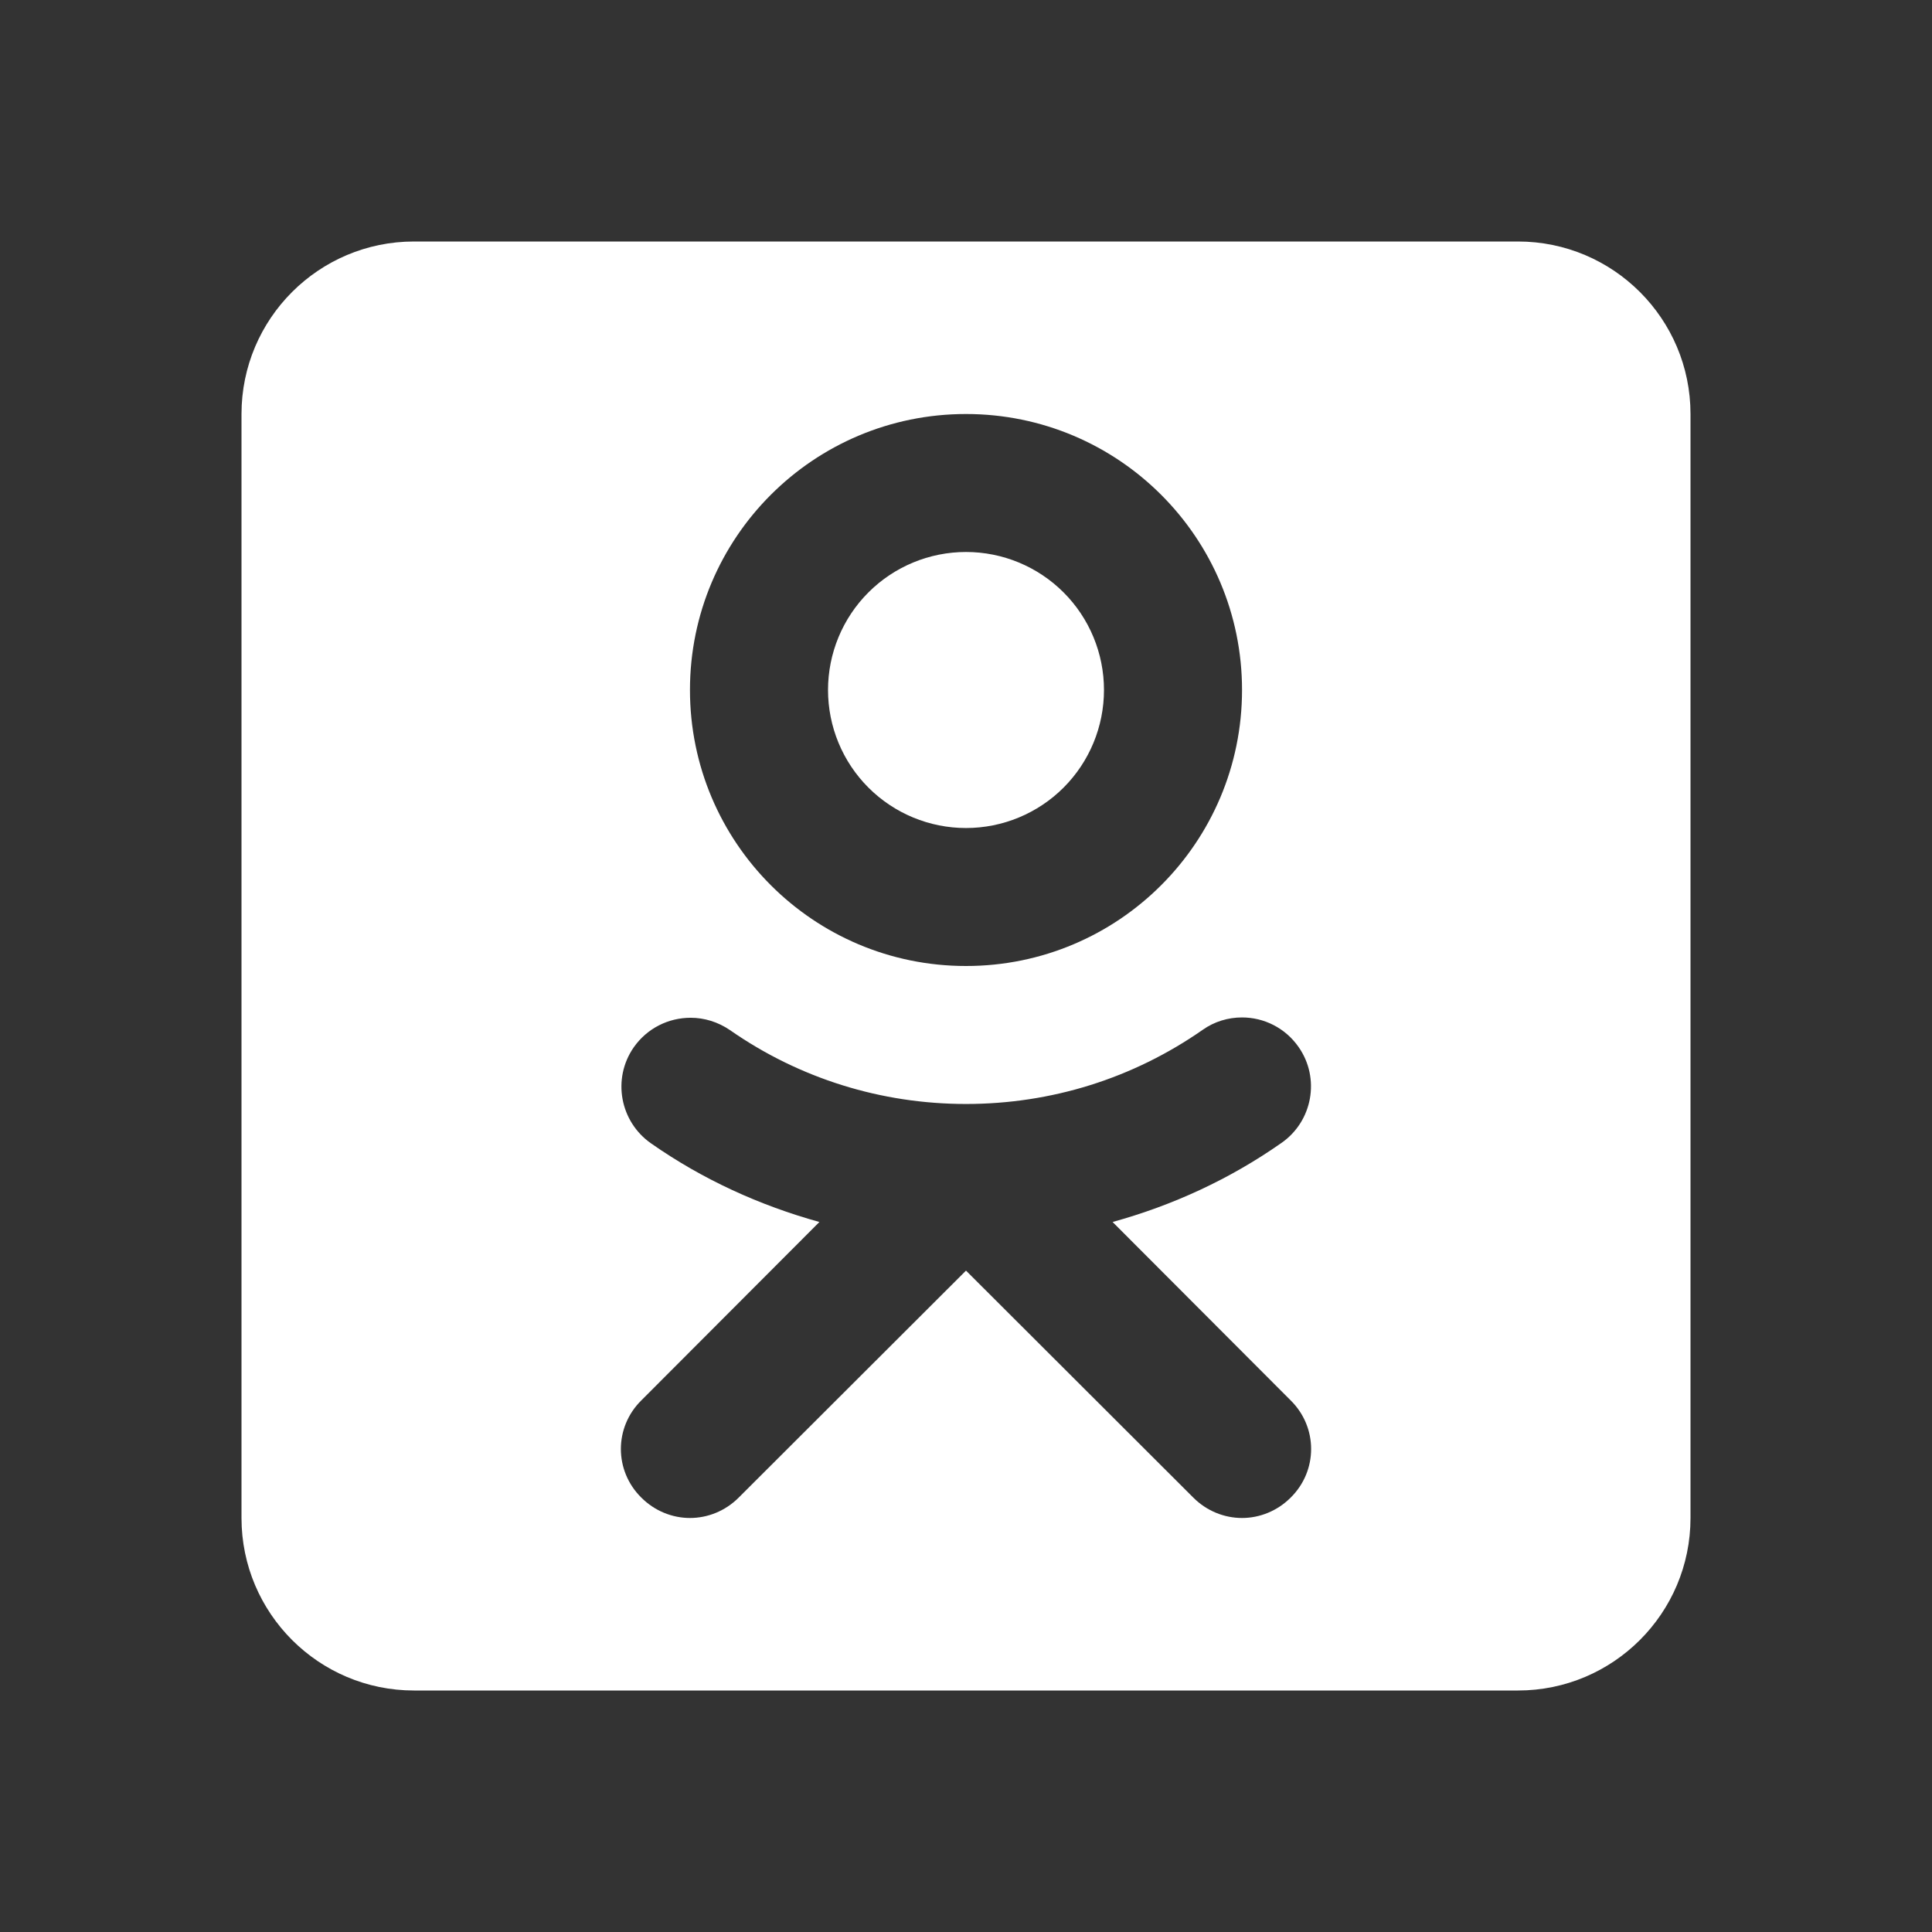 <?xml version="1.0" encoding="UTF-8"?> <svg xmlns="http://www.w3.org/2000/svg" width="24" height="24" viewBox="0 0 24 24" fill="none"><rect x="0" y="0" width="24" height="24" fill="#333333" stroke="none"/> <path d="M5.143 3C3.96 3 3 3.96 3 5.143V18.857C3 20.04 3.96 21 5.143 21H18.857C20.04 21 21 20.04 21 18.857V5.143C21 3.96 20.04 3 18.857 3H5.143ZM12 5.143C13.894 5.143 15.429 6.677 15.429 8.571C15.429 10.466 13.894 12 12 12C10.106 12 8.571 10.466 8.571 8.571C8.571 6.677 10.106 5.143 12 5.143ZM12 6.857C11.545 6.857 11.109 7.038 10.788 7.359C10.466 7.681 10.286 8.117 10.286 8.571C10.286 9.026 10.466 9.462 10.788 9.784C11.109 10.105 11.545 10.286 12 10.286C12.455 10.286 12.891 10.105 13.212 9.784C13.534 9.462 13.714 9.026 13.714 8.571C13.714 8.117 13.534 7.681 13.212 7.359C12.891 7.038 12.455 6.857 12 6.857V6.857ZM15.429 12.639C15.699 12.639 15.965 12.767 16.132 13.007C16.402 13.393 16.307 13.929 15.917 14.199C15.275 14.649 14.567 14.974 13.821 15.18L16.033 17.396C16.372 17.73 16.372 18.27 16.033 18.604C15.866 18.771 15.647 18.857 15.429 18.857C15.21 18.857 14.991 18.771 14.824 18.604L12 15.784L9.176 18.604C9.009 18.771 8.79 18.857 8.571 18.857C8.353 18.857 8.134 18.771 7.967 18.604C7.628 18.27 7.628 17.73 7.967 17.396L10.179 15.18C9.437 14.974 8.73 14.653 8.087 14.203C7.701 13.933 7.602 13.401 7.872 13.011C8.04 12.771 8.306 12.643 8.58 12.643C8.747 12.643 8.919 12.694 9.069 12.797C9.93 13.397 10.946 13.714 12 13.714C13.059 13.714 14.074 13.397 14.94 12.793C15.085 12.69 15.257 12.639 15.429 12.639Z" fill="white"></path> </svg> 